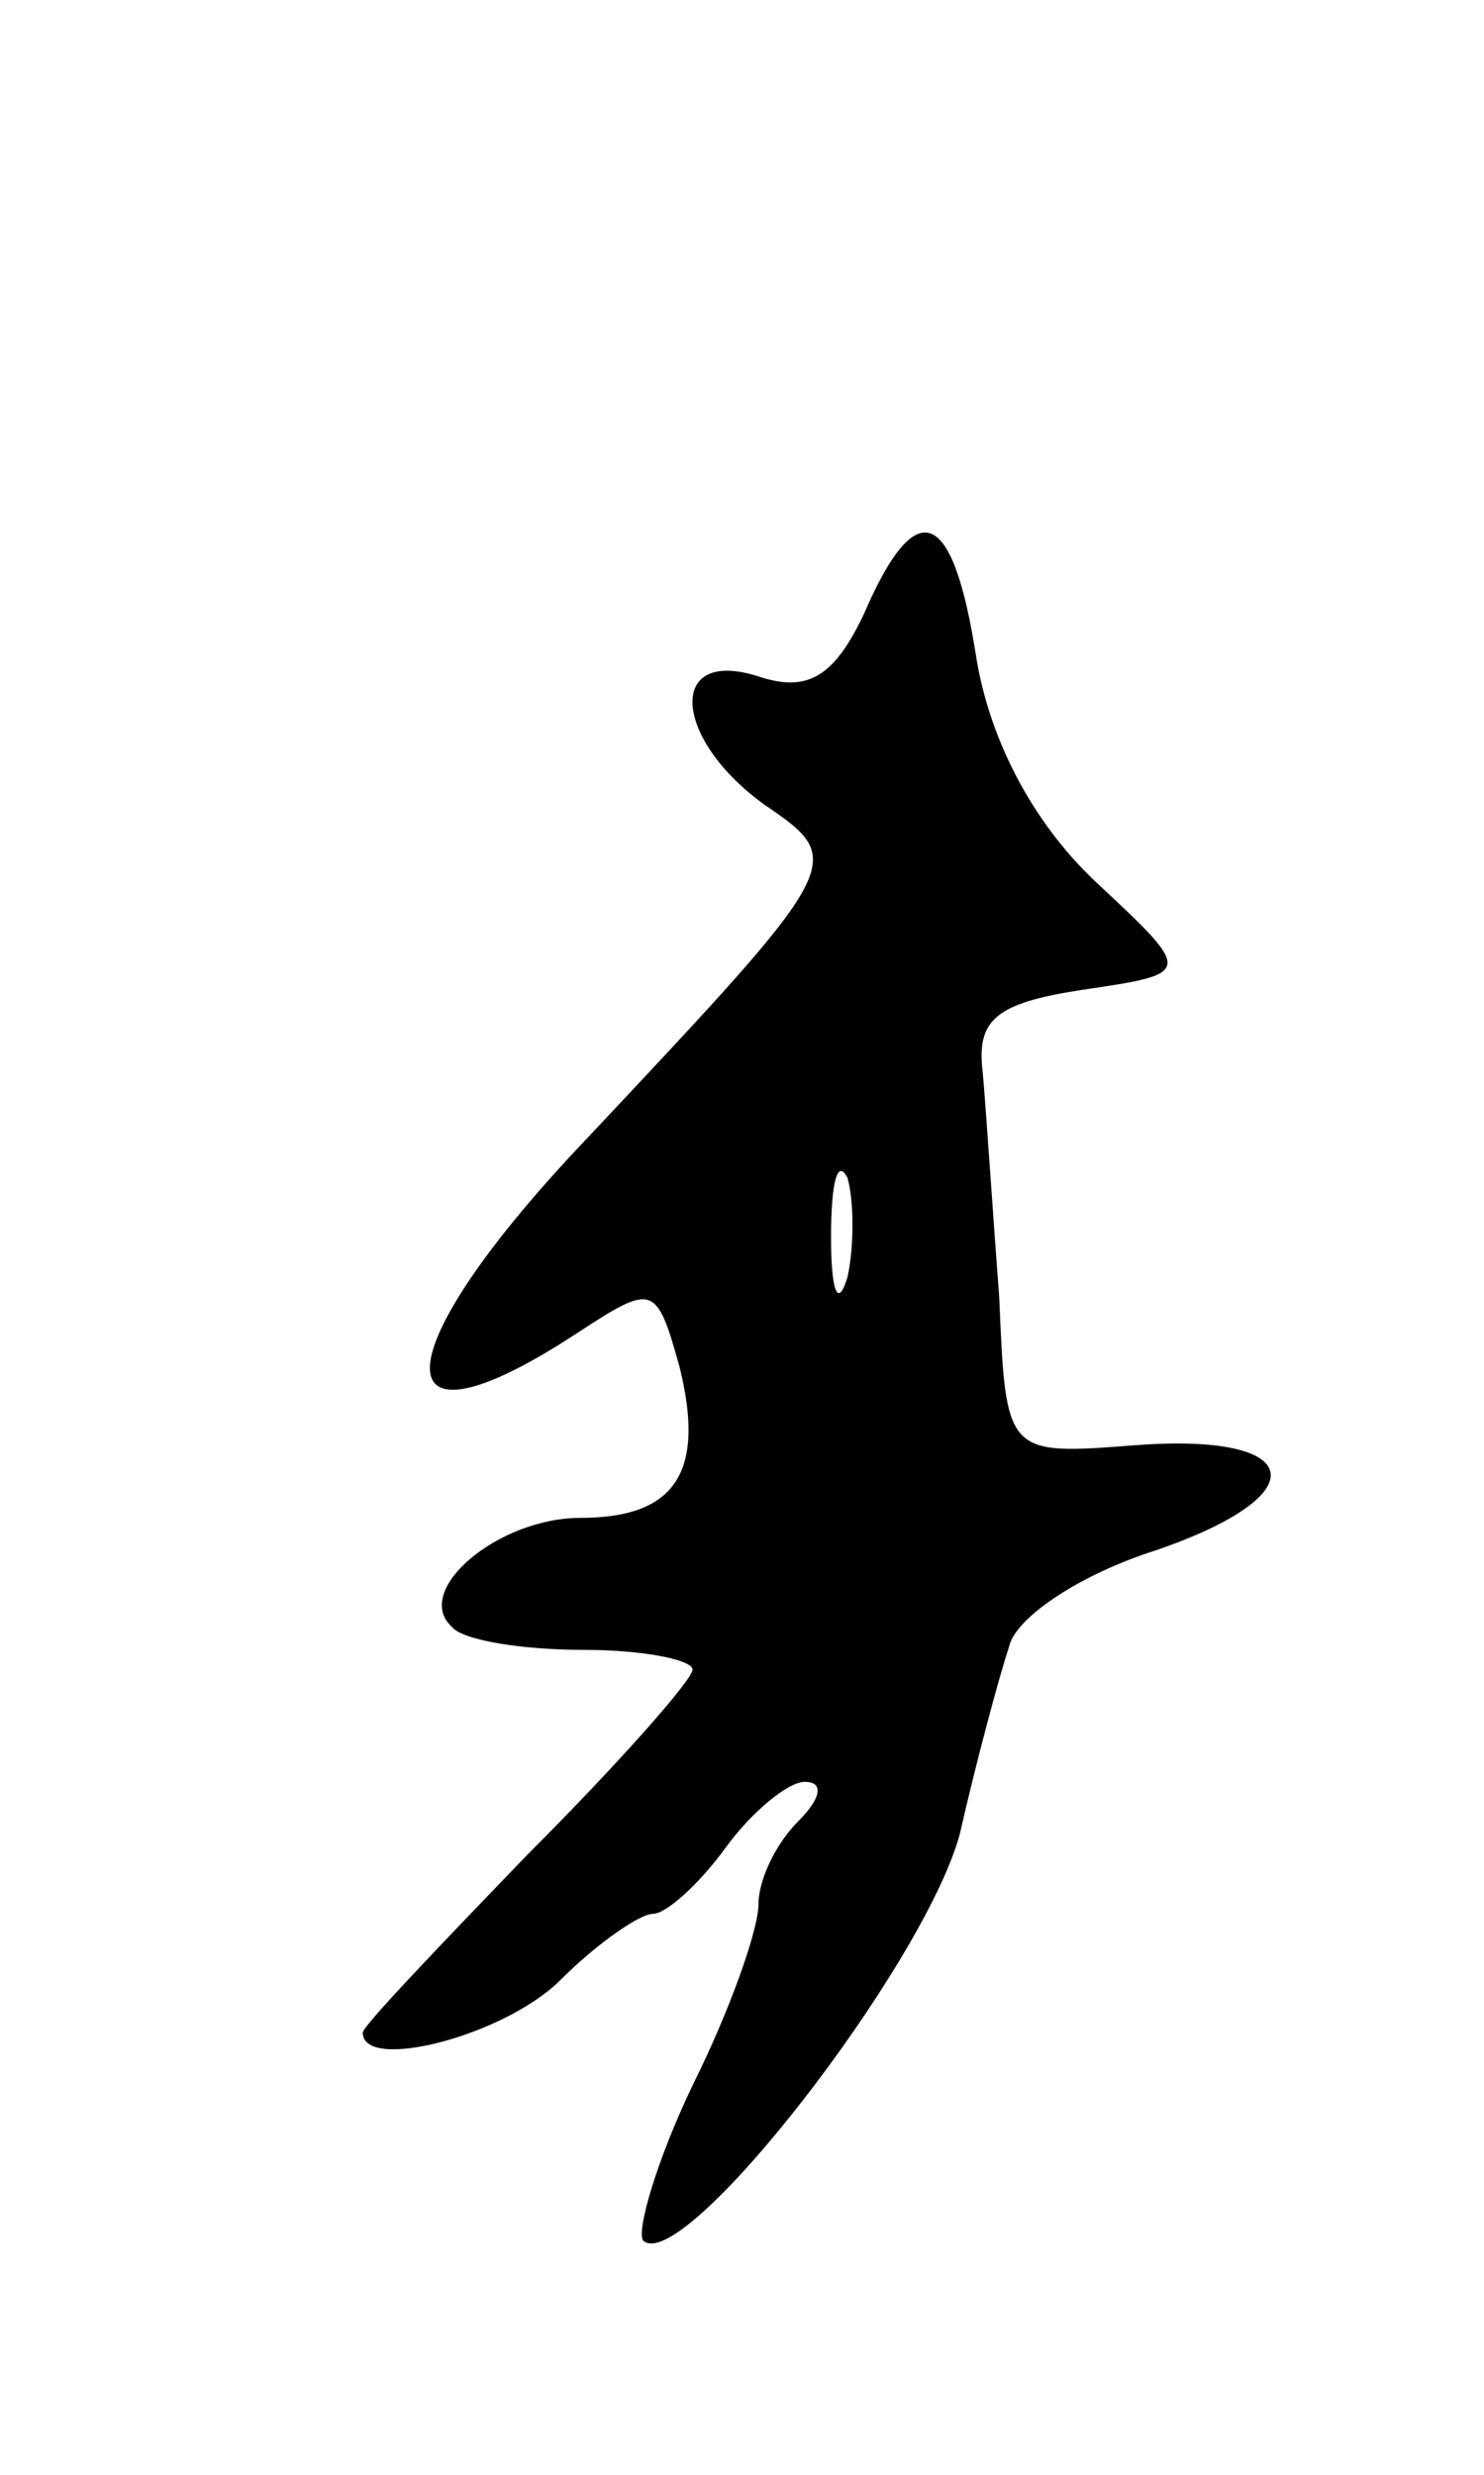 <svg version="1.0" xmlns="http://www.w3.org/2000/svg" width="45" height="75" viewBox="0 0 45 75" ><g transform="translate(0,75) scale(0.1,-0.1)" ><path d="M262 564 c-9 -19 -17 -24 -32 -19 -28 9 -26 -19 2 -39 25 -17 24 -18 -54 -101 -62 -65 -64 -99 -3 -59 23 15 24 15 31 -10 8 -32 -1 -46 -30 -46 -25 0 -51 -22 -39 -33 3 -4 21 -7 40 -7 18 0 33 -3 33 -6 0 -3 -22 -28 -50 -56 -27 -28 -50 -52 -50 -54 0 -12 43 -1 60 16 11 11 24 20 28 20 4 0 14 9 22 20 8 11 19 20 24 20 6 0 5 -5 -2 -12 -7 -7 -12 -18 -12 -25 0 -8 -9 -33 -20 -55 -11 -23 -17 -44 -15 -47 12 -11 85 83 96 123 5 22 12 48 15 57 2 9 22 22 44 29 50 17 46 36 -6 32 -39 -3 -39 -3 -41 45 -2 26 -4 57 -5 68 -2 16 4 21 30 25 34 5 34 5 4 33 -19 18 -32 43 -36 68 -7 45 -18 50 -34 13z m-5 -201 c-3 -10 -5 -4 -5 12 0 17 2 24 5 18 2 -7 2 -21 0 -30z"/></g></svg> 
